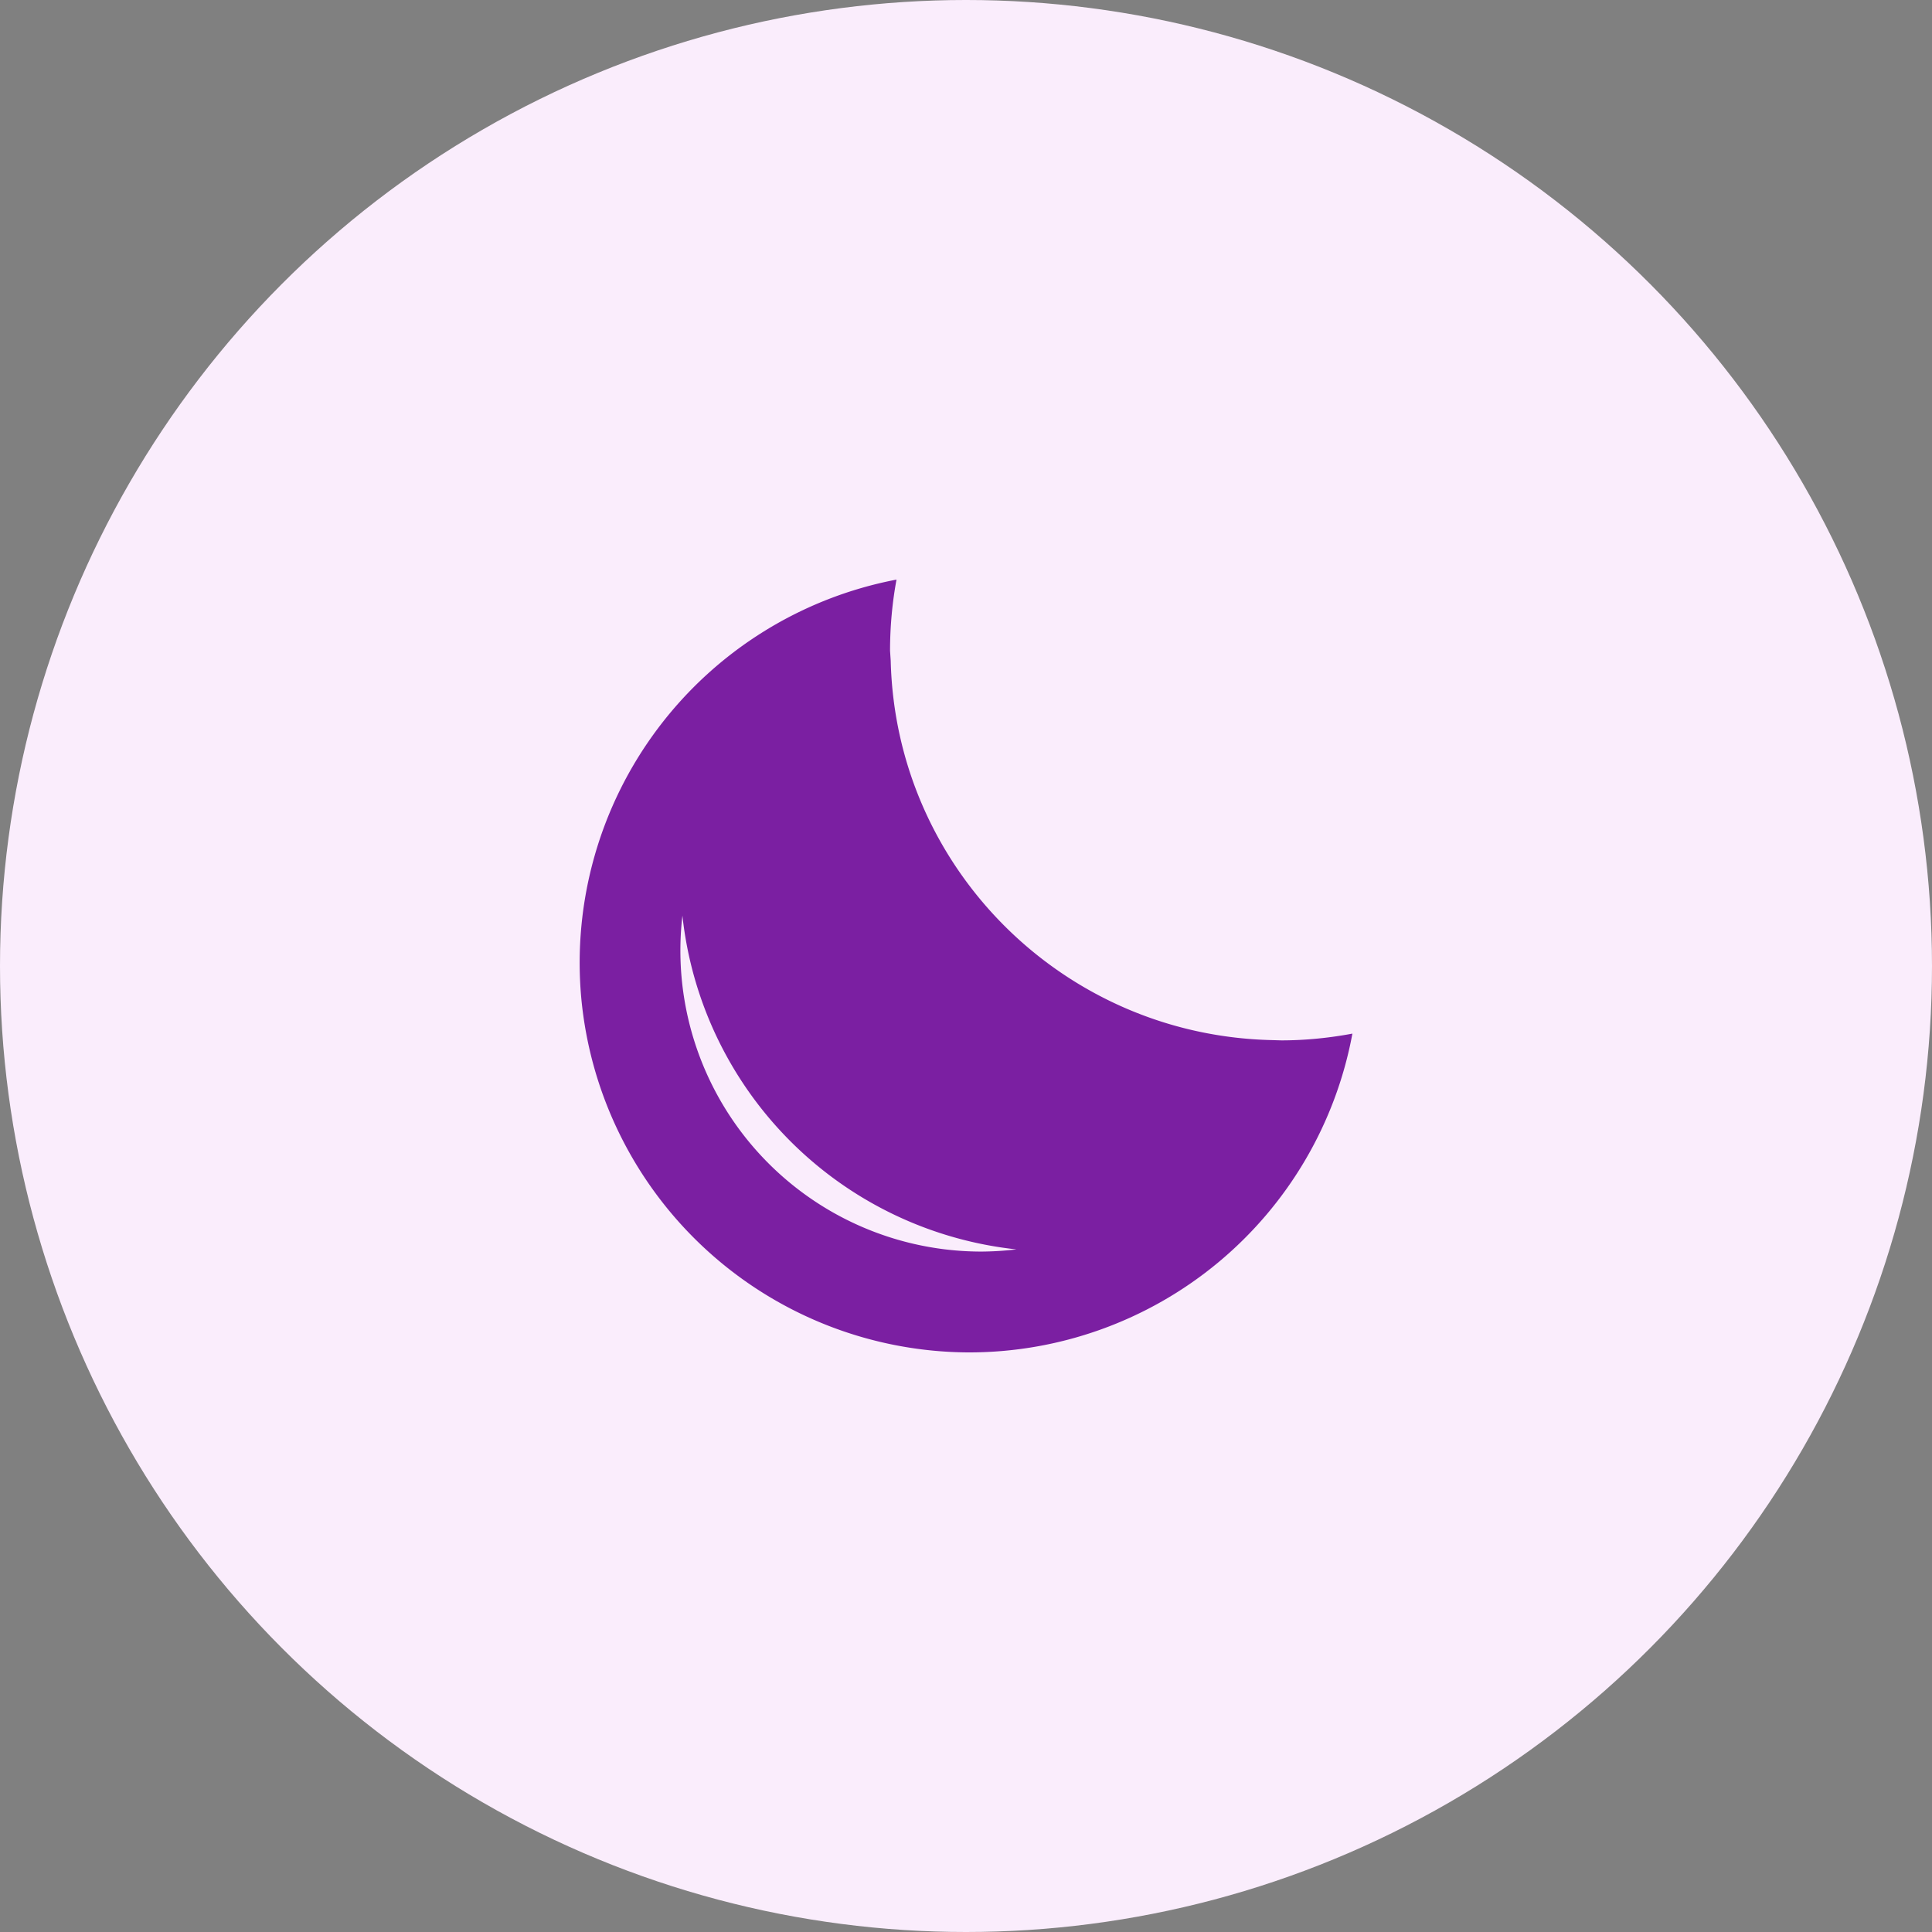 <svg xmlns="http://www.w3.org/2000/svg" width="32" height="32" viewBox="0 0 32 32"><rect x="0" y="0" width="32" height="32" fill="#808080" stroke="none"/><g fill="none" fill-rule="evenodd"><circle cx="16" cy="16" r="16" fill="#FAEDFC"/><path fill="#7B1FA2" d="M21.223 17.232l-.17-.005c-3.444-.085-6.216-2.849-6.3-6.283l-.011-.165c0-.406.037-.8.107-1.179a6.461 6.461 0 00-5.221 6.934 6.47 6.47 0 006.403 5.866 6.456 6.456 0 006.369-5.28c-.374.07-.775.112-1.177.112zm-4.97 3.498a4.986 4.986 0 01-4.95-5.564 6.235 6.235 0 005.532 5.528 5.274 5.274 0 01-.583.036z"/></g></svg>